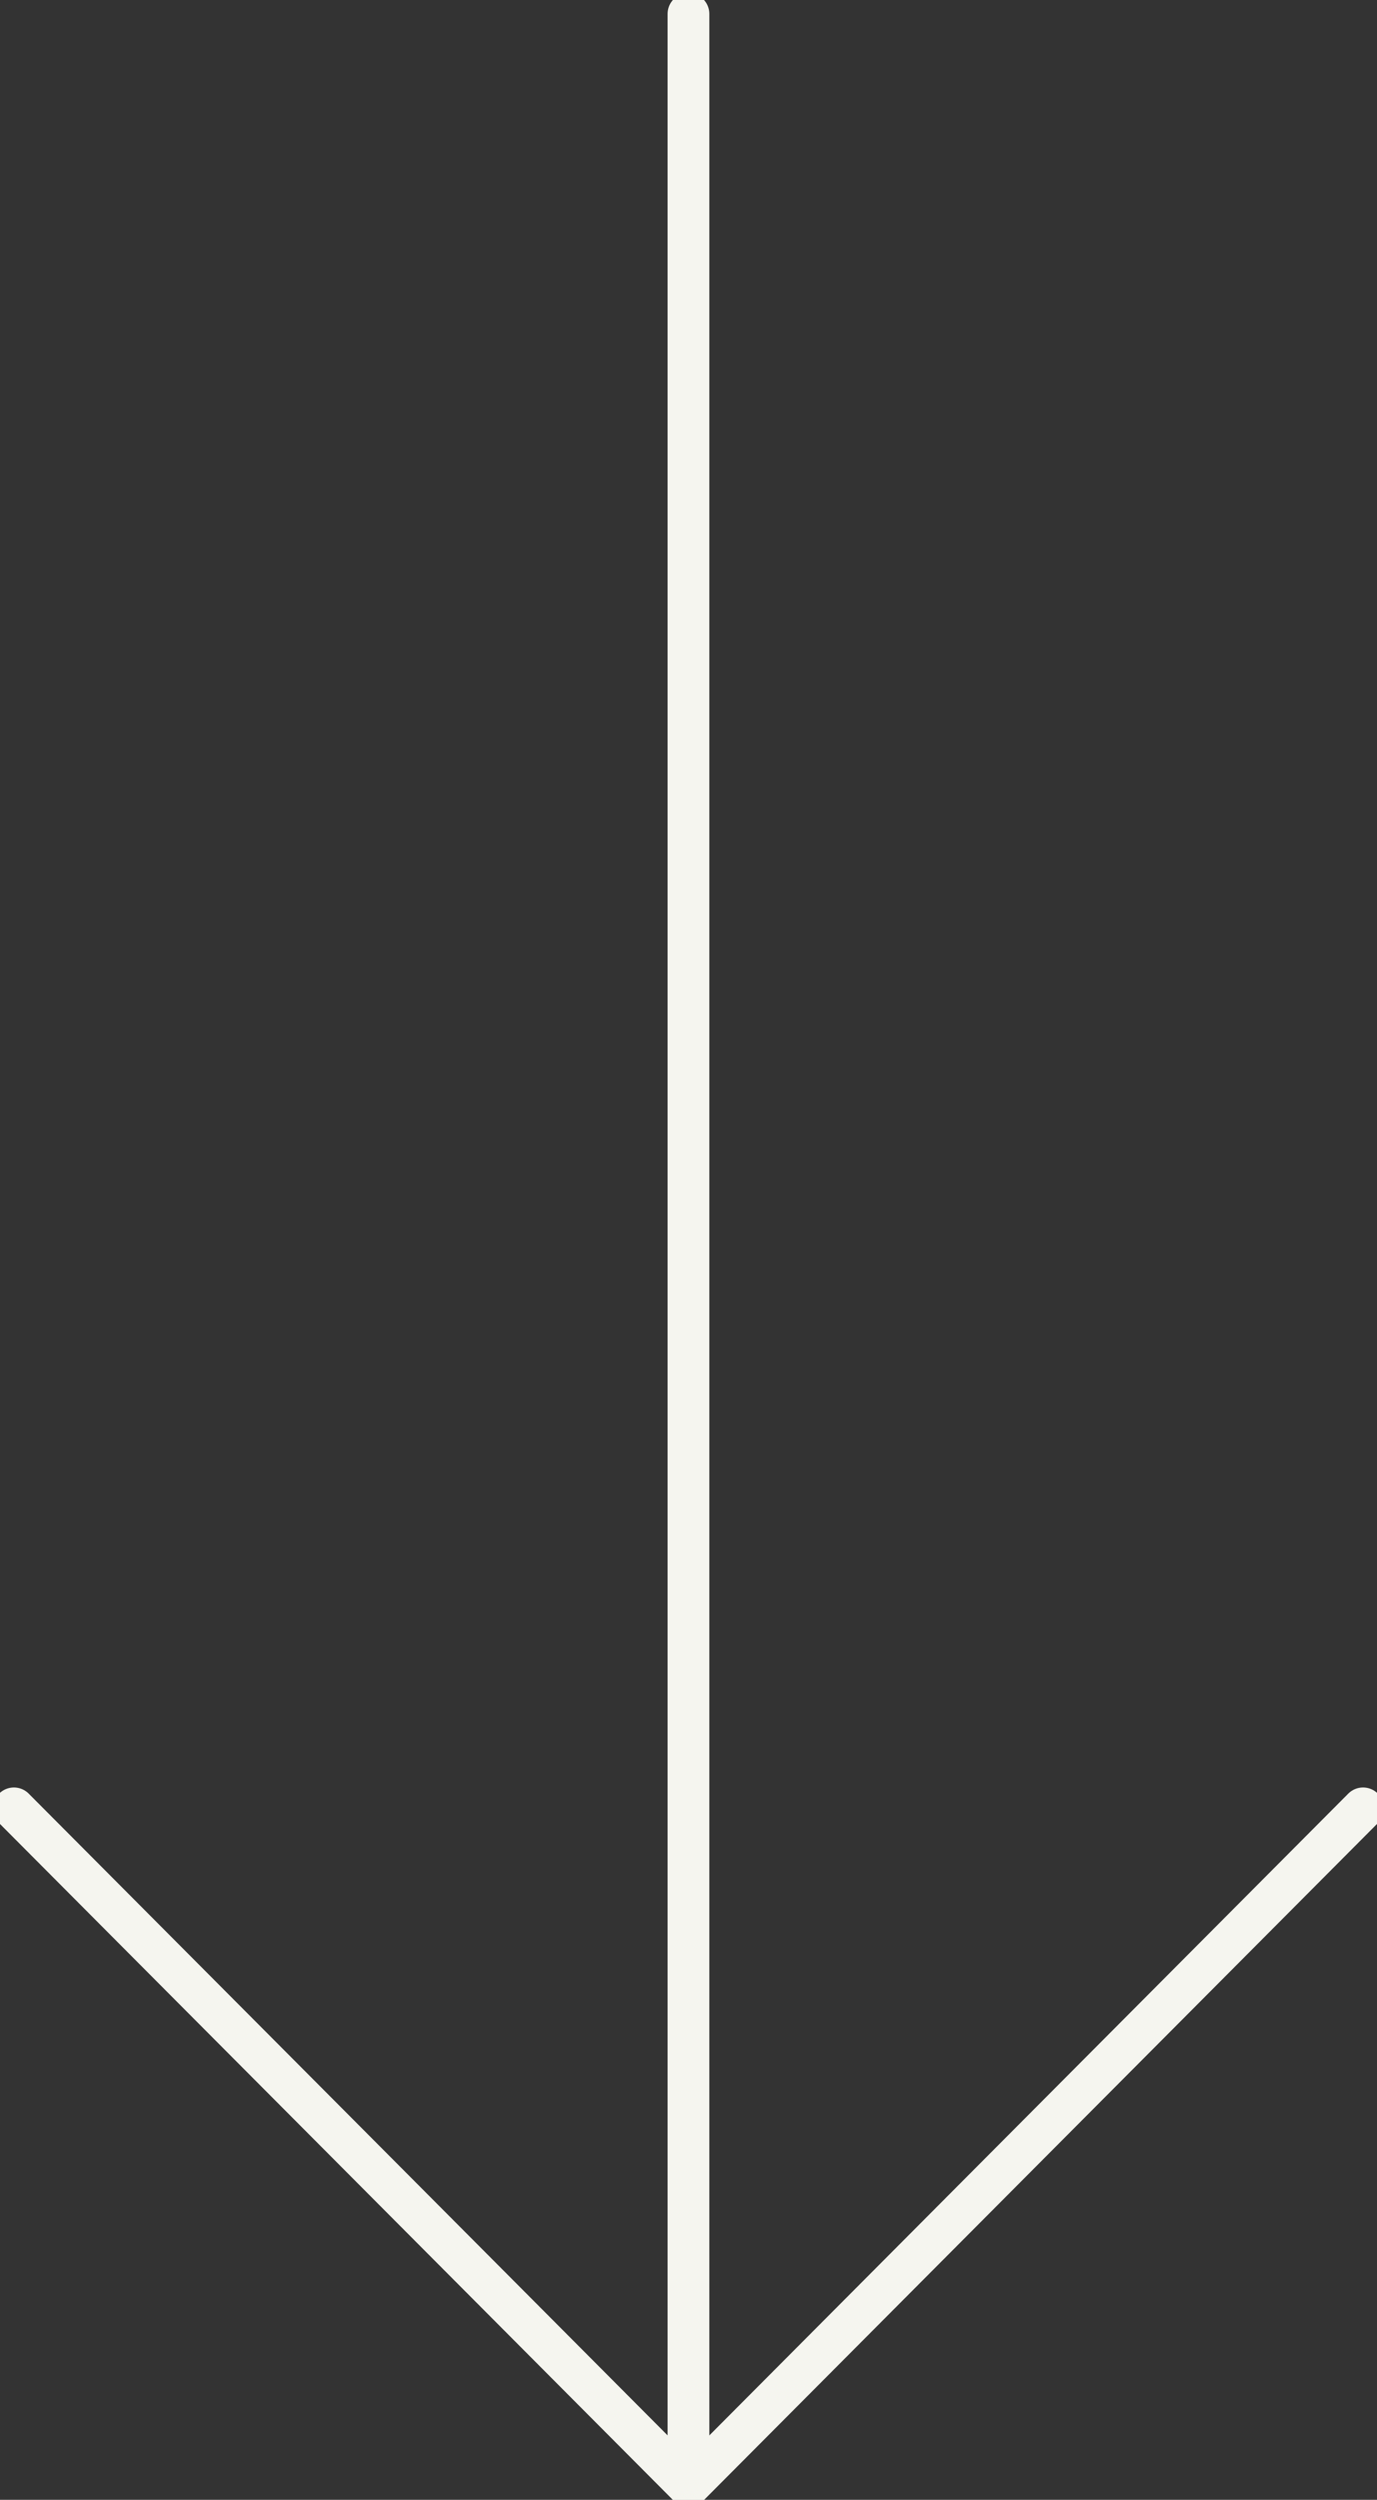 <svg xmlns="http://www.w3.org/2000/svg" xmlns:xlink="http://www.w3.org/1999/xlink" width="49.471" height="89.753" viewBox="0 0 49.471 89.753"><rect x="0" y="0" width="49.471" height="89.753" fill="#333333" stroke="none"/><defs><clipPath id="clip-path"><path id="Path_798" data-name="Path 798" d="M0,0H89.753V-49.471H0Z" fill="none" stroke="#f5f5ef" stroke-width="1.5"></path></clipPath></defs><g id="Group_693" data-name="Group 693" transform="rotate(90)"><g id="Group_491" data-name="Group 491" clip-path="url(#clip-path)"><g id="Group_488" data-name="Group 488" transform="translate(0.5 -24.734)"><path id="Path_795" data-name="Path 795" d="M0,0H88.471" fill="none" stroke="#f5f5ef" stroke-linecap="round" stroke-width="1.5"></path></g><g id="Group_489" data-name="Group 489" transform="translate(89.253 -24.738)"><path id="Path_796" data-name="Path 796" d="M0,0-24.325-24.232" fill="none" stroke="#f5f5ef" stroke-linecap="round" stroke-width="1.5"></path></g><g id="Group_490" data-name="Group 490" transform="translate(89.253 -24.732)"><path id="Path_797" data-name="Path 797" d="M0,0-24.325,24.232" fill="none" stroke="#f5f5ef" stroke-linecap="round" stroke-width="1.5"></path></g></g></g></svg>